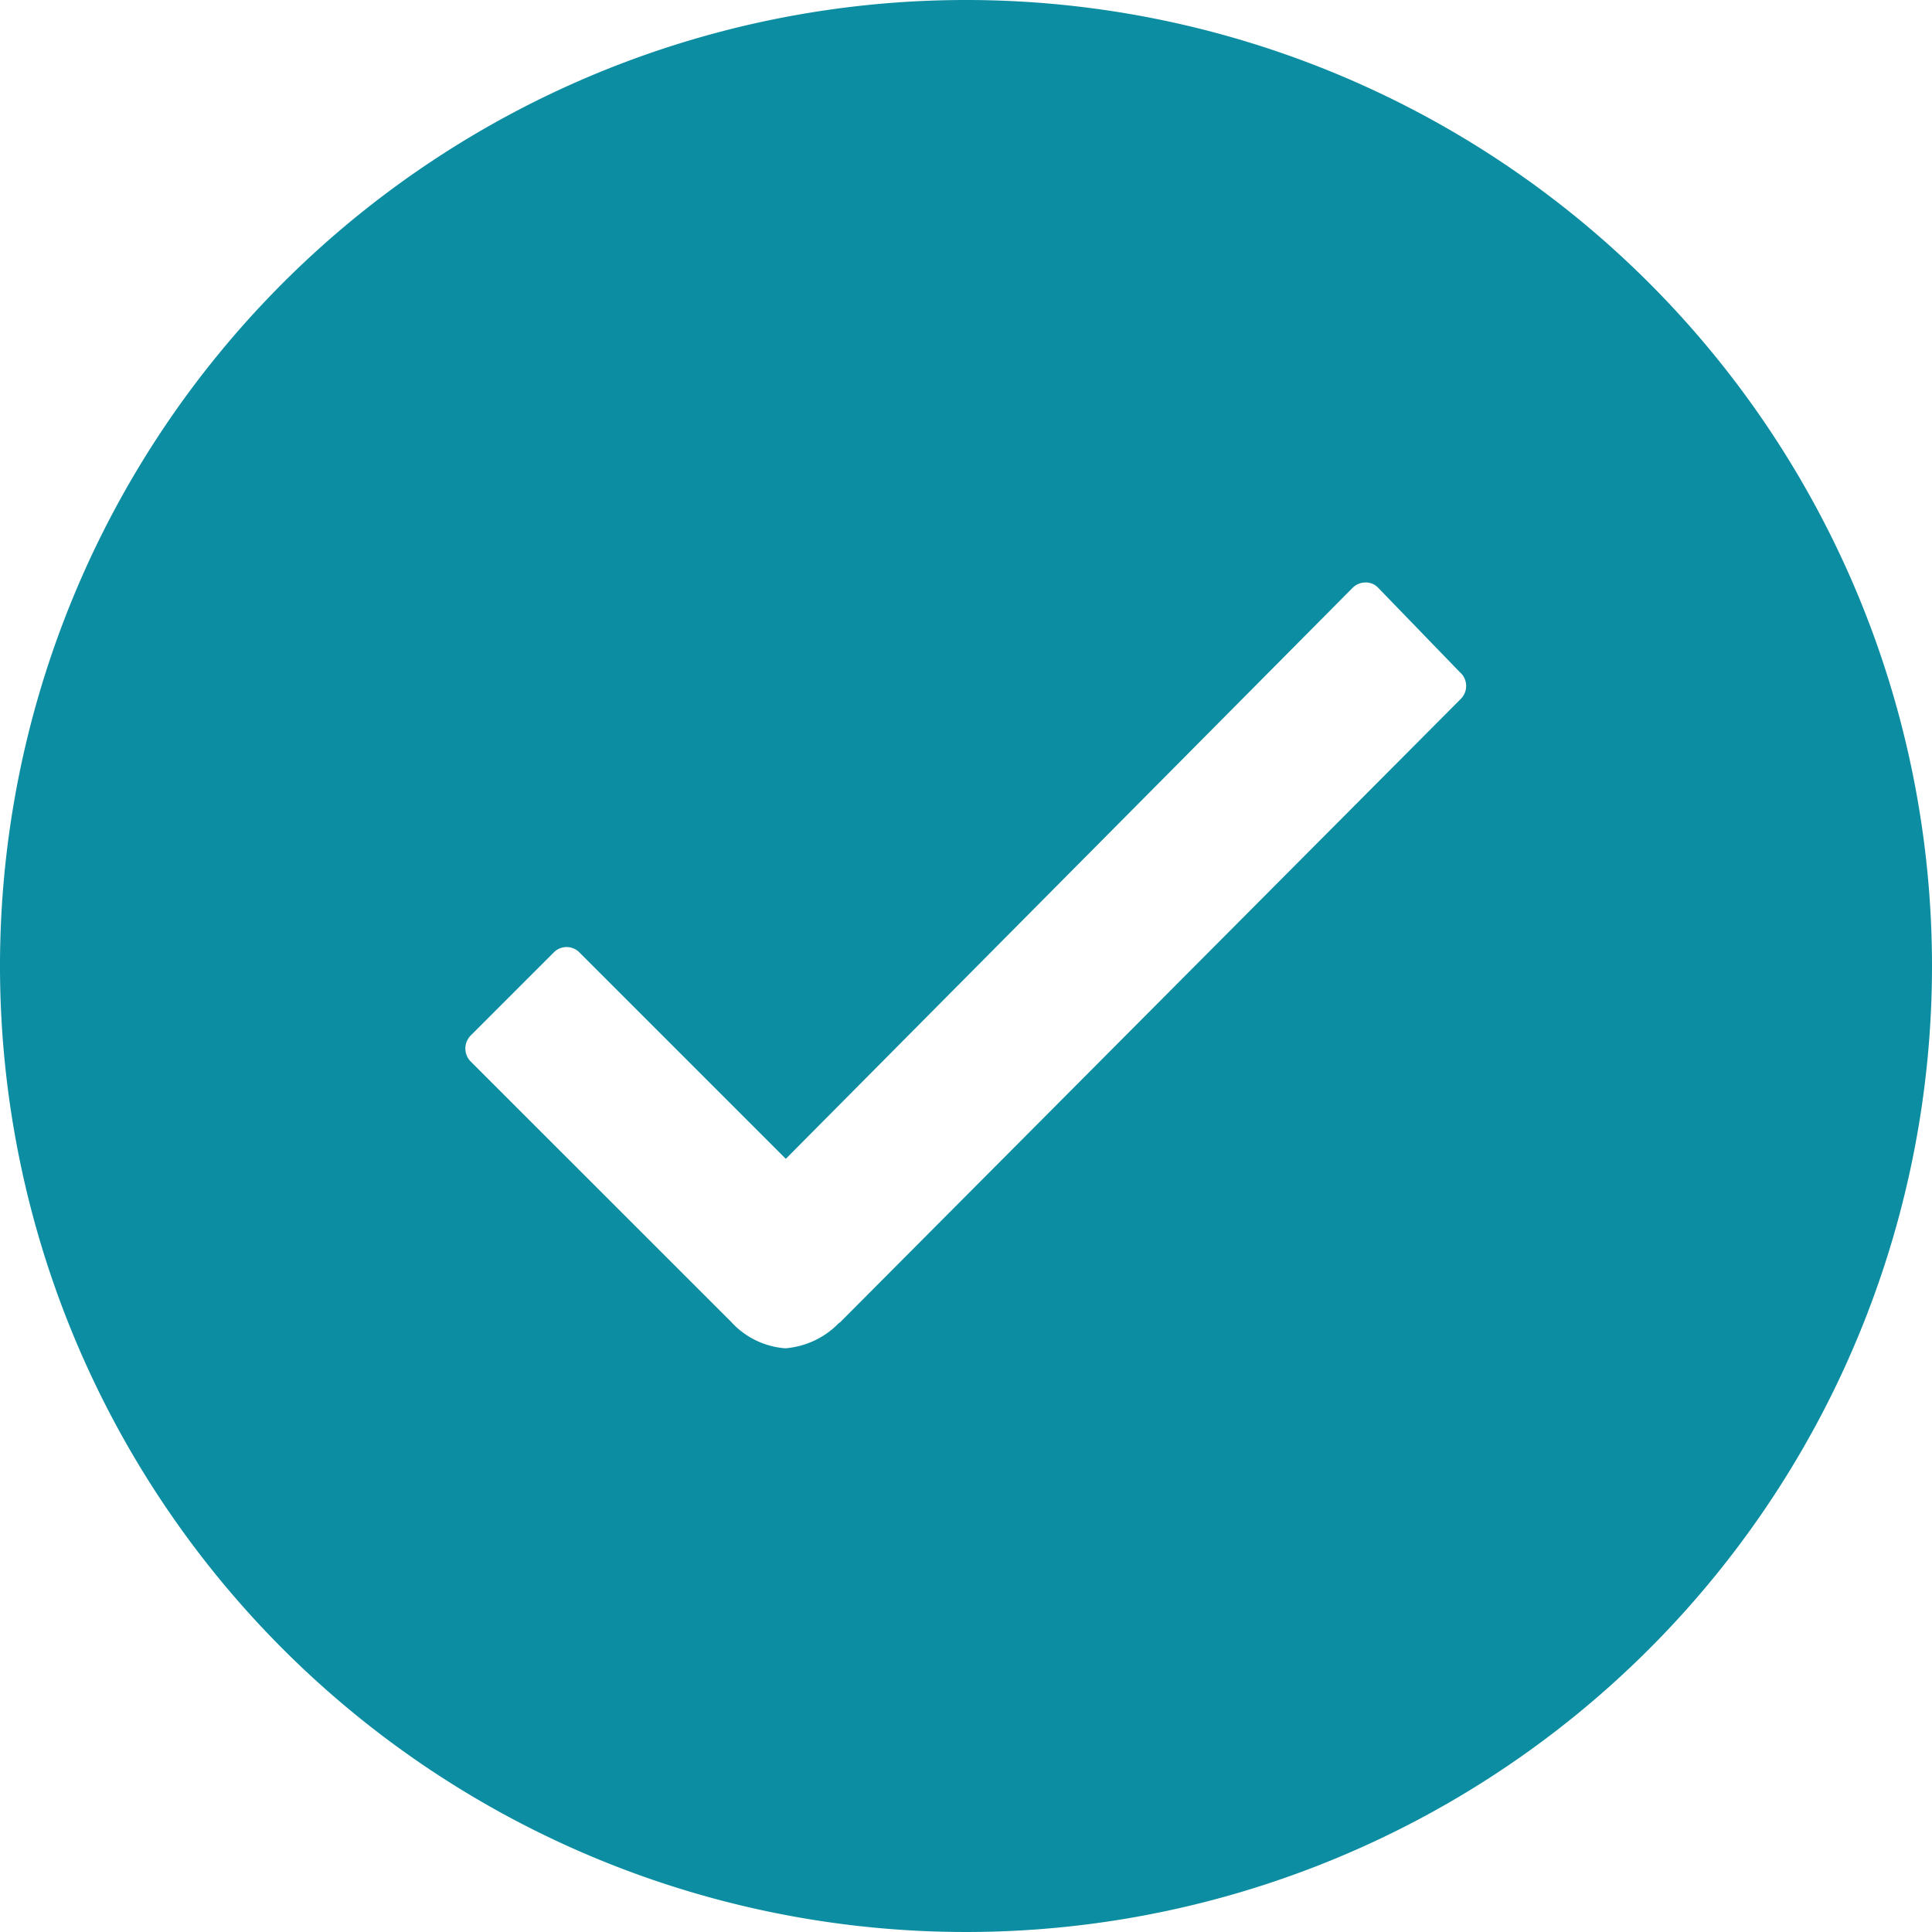<svg xmlns="http://www.w3.org/2000/svg" width="57" height="57" viewBox="0 0 57 57">
  <path id="Icon_ionic-ios-checkmark-circle" data-name="Icon ionic-ios-checkmark-circle" d="M31.875,3.375a28.5,28.5,0,1,0,28.5,28.5A28.5,28.5,0,0,0,31.875,3.375ZM46.468,24,28.148,42.4h-.014a2.475,2.475,0,0,1-1.589.754,2.4,2.4,0,0,1-1.6-.781L17.269,34.7a.546.546,0,0,1,0-.781l2.439-2.439a.53.53,0,0,1,.767,0l6.084,6.084,16.716-16.84a.541.541,0,0,1,.384-.164h0a.5.5,0,0,1,.384.164l2.4,2.48A.54.54,0,0,1,46.468,24Z" transform="translate(-3.375 -3.375)" fill="#0c8da2"/>
</svg>
